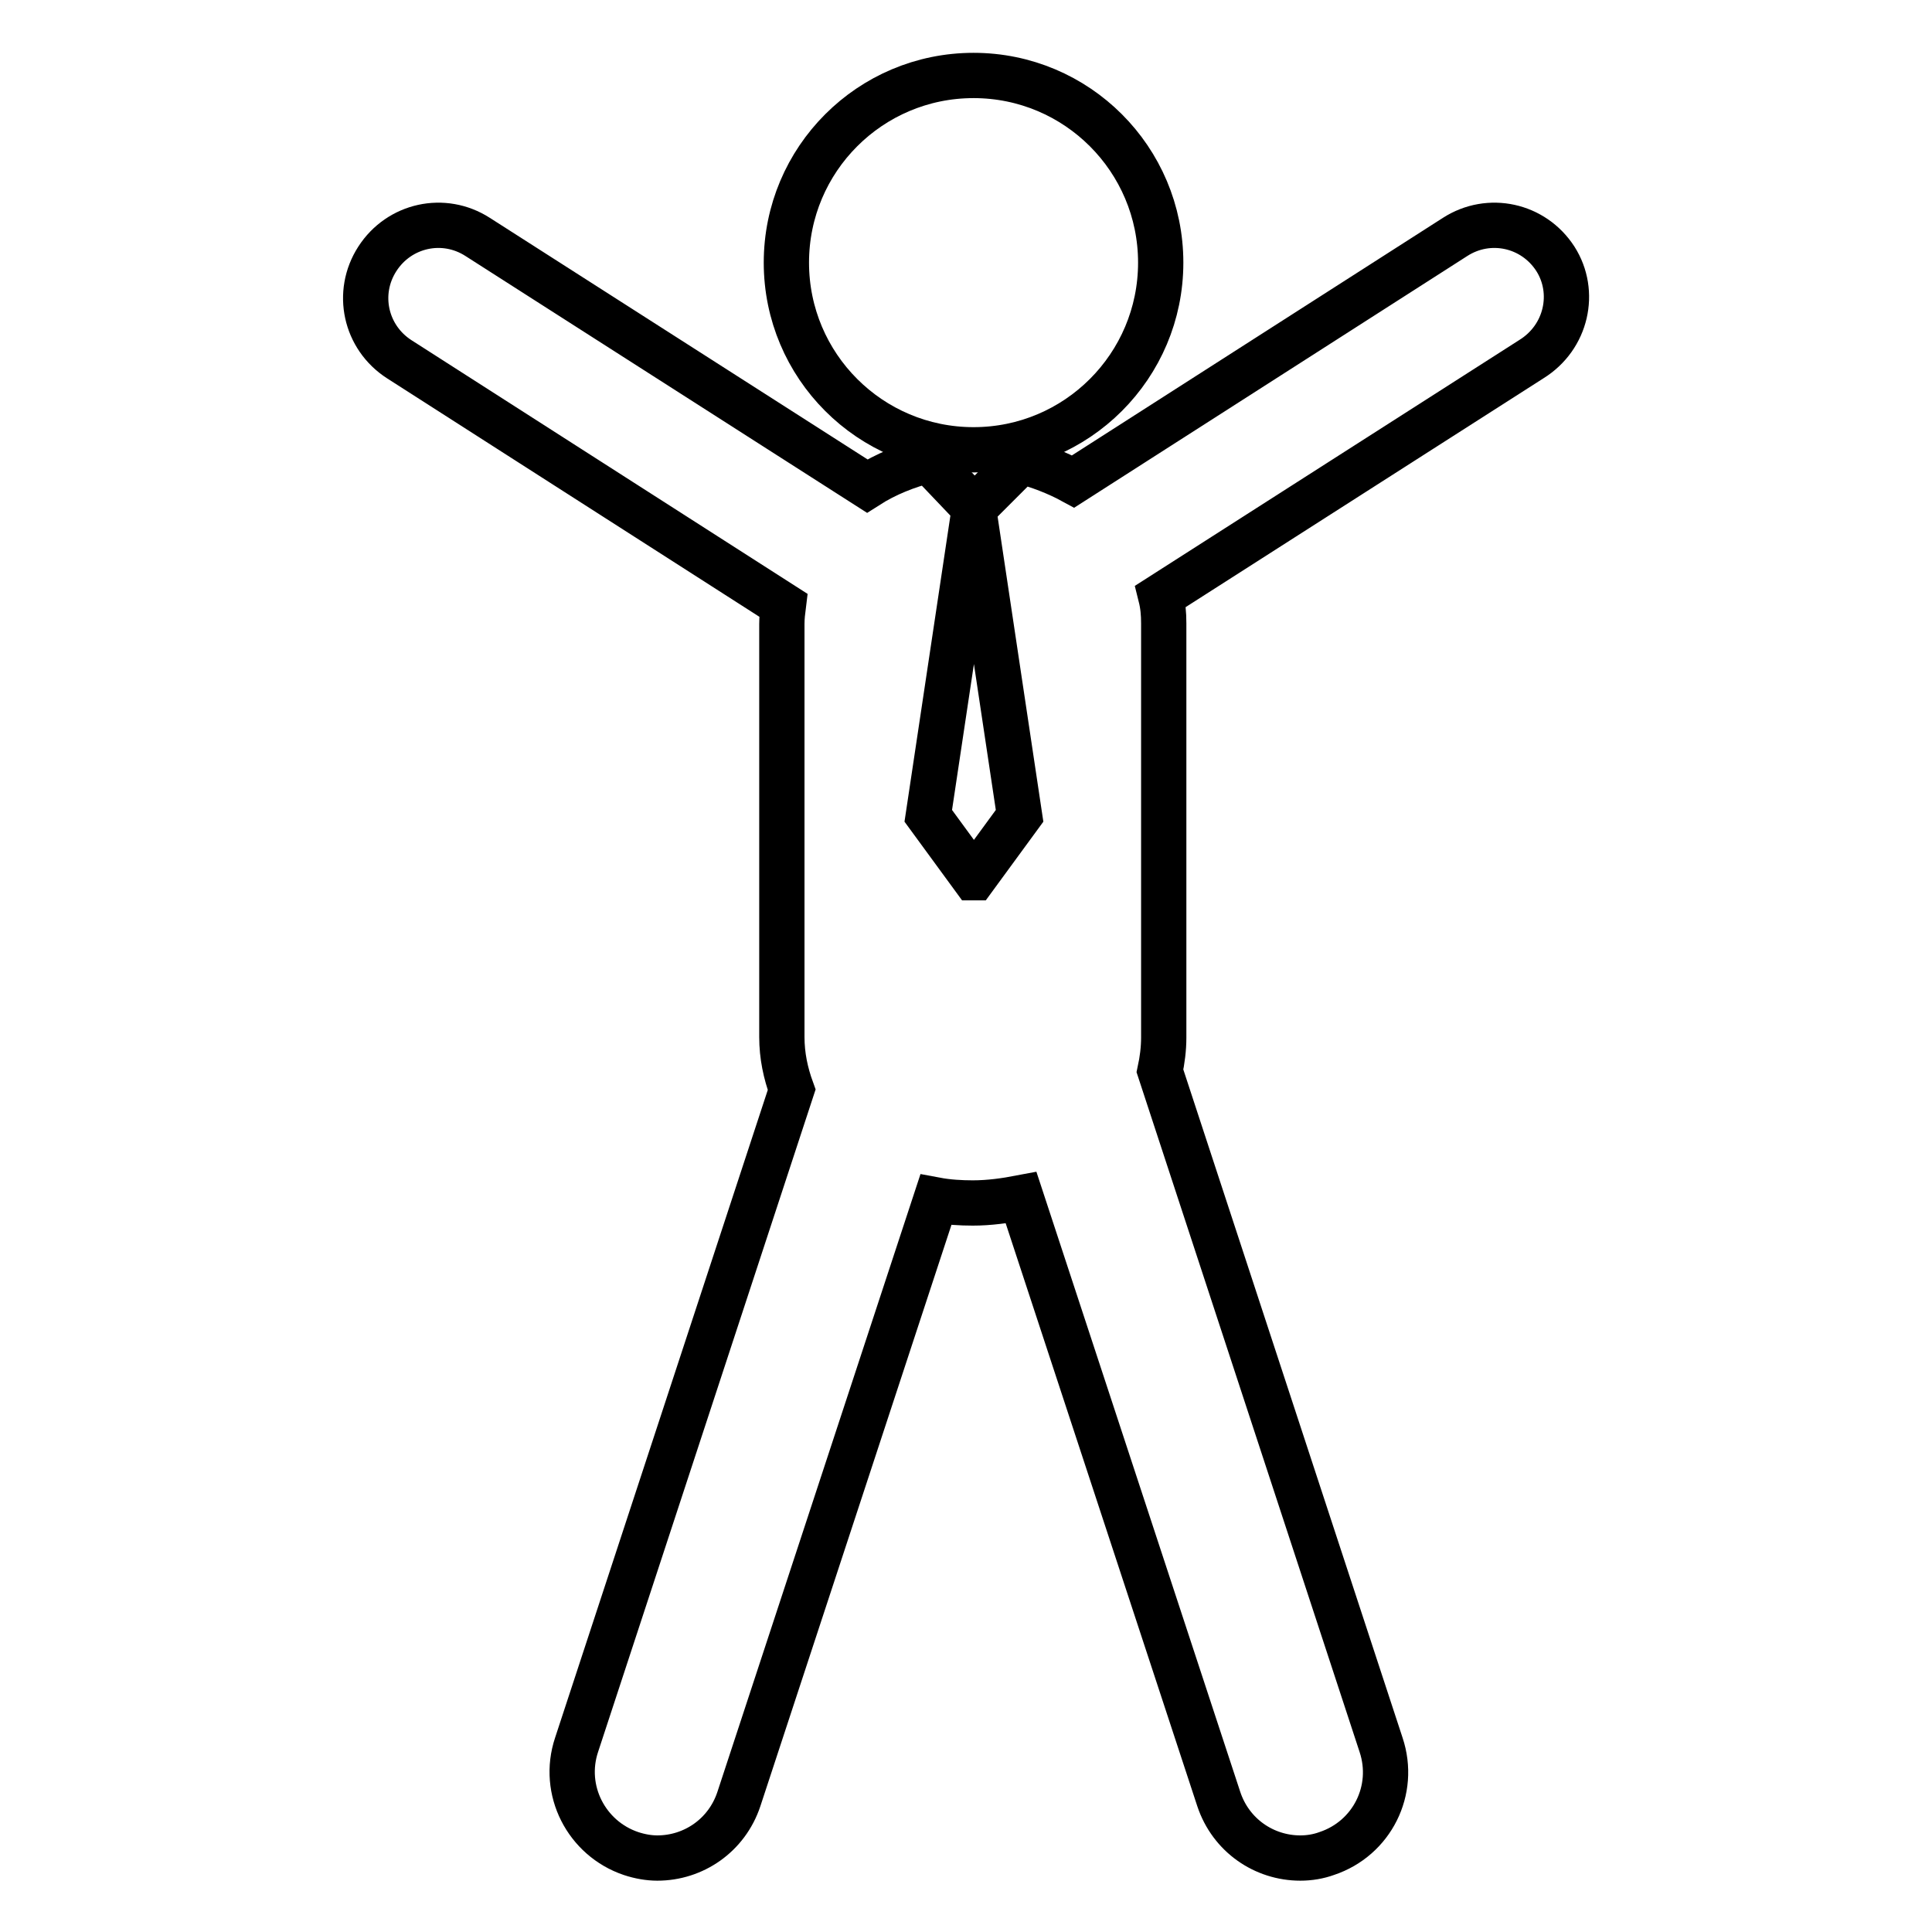 <?xml version="1.0" encoding="utf-8"?>
<!-- Svg Vector Icons : http://www.onlinewebfonts.com/icon -->
<!DOCTYPE svg PUBLIC "-//W3C//DTD SVG 1.1//EN" "http://www.w3.org/Graphics/SVG/1.1/DTD/svg11.dtd">
<svg version="1.1" xmlns="http://www.w3.org/2000/svg" xmlns:xlink="http://www.w3.org/1999/xlink" x="0px" y="0px" viewBox="0 0 256 256" enable-background="new 0 0 256 256" xml:space="preserve">
<g><g><g><g><path stroke-width="6" fill-opacity="0" stroke="#000000"  d="M206.1,34.3c-2.9-4.5-8.8-5.8-13.3-2.9l-50.6,32.4c-2.2-1.2-4.6-2.1-6.9-2.7l-6.2,6.2l-6-6.3c0,0,0,0-0.1,0c-2.8,0.7-5.6,1.8-8.1,3.4l-51.6-33c-4.5-2.9-10.4-1.6-13.3,2.9s-1.6,10.4,2.9,13.3l50.9,32.6c-0.1,0.8-0.2,1.6-0.2,2.5v54.7c0,2.5,0.5,4.8,1.3,7l-28.5,86.8c-2,6,1.3,12.4,7.2,14.4c1.2,0.4,2.4,0.6,3.5,0.6c4.8,0,9.2-3,10.8-7.8l26.1-79.4c1.6,0.3,3.3,0.4,4.9,0.4c2.2,0,4.3-0.3,6.4-0.7l26.2,79.7c1.6,4.8,6,7.8,10.8,7.8c1.2,0,2.4-0.2,3.5-0.6c6-2,9.2-8.4,7.2-14.4l-29.3-89.3c0.3-1.4,0.5-2.9,0.5-4.4V82.6c0-1.3-0.1-2.4-0.4-3.6l49.1-31.4C207.6,44.7,208.9,38.7,206.1,34.3z M129.1,116.3h-0.1l-6-8.2l6-40h0.1l6,40L129.1,116.3z"/><path stroke-width="6" fill-opacity="0" stroke="#000000"  d="M129,10c13.7,0,24.8,11.1,24.8,24.8c0,13.7-11.1,24.8-24.8,24.8c-13.7,0-24.8-11.1-24.8-24.8C104.2,21.1,115.3,10,129,10z"/></g></g><g></g><g></g><g></g><g></g><g></g><g></g><g></g><g></g><g></g><g></g><g></g><g></g><g></g><g></g><g></g></g></g>
</svg>
